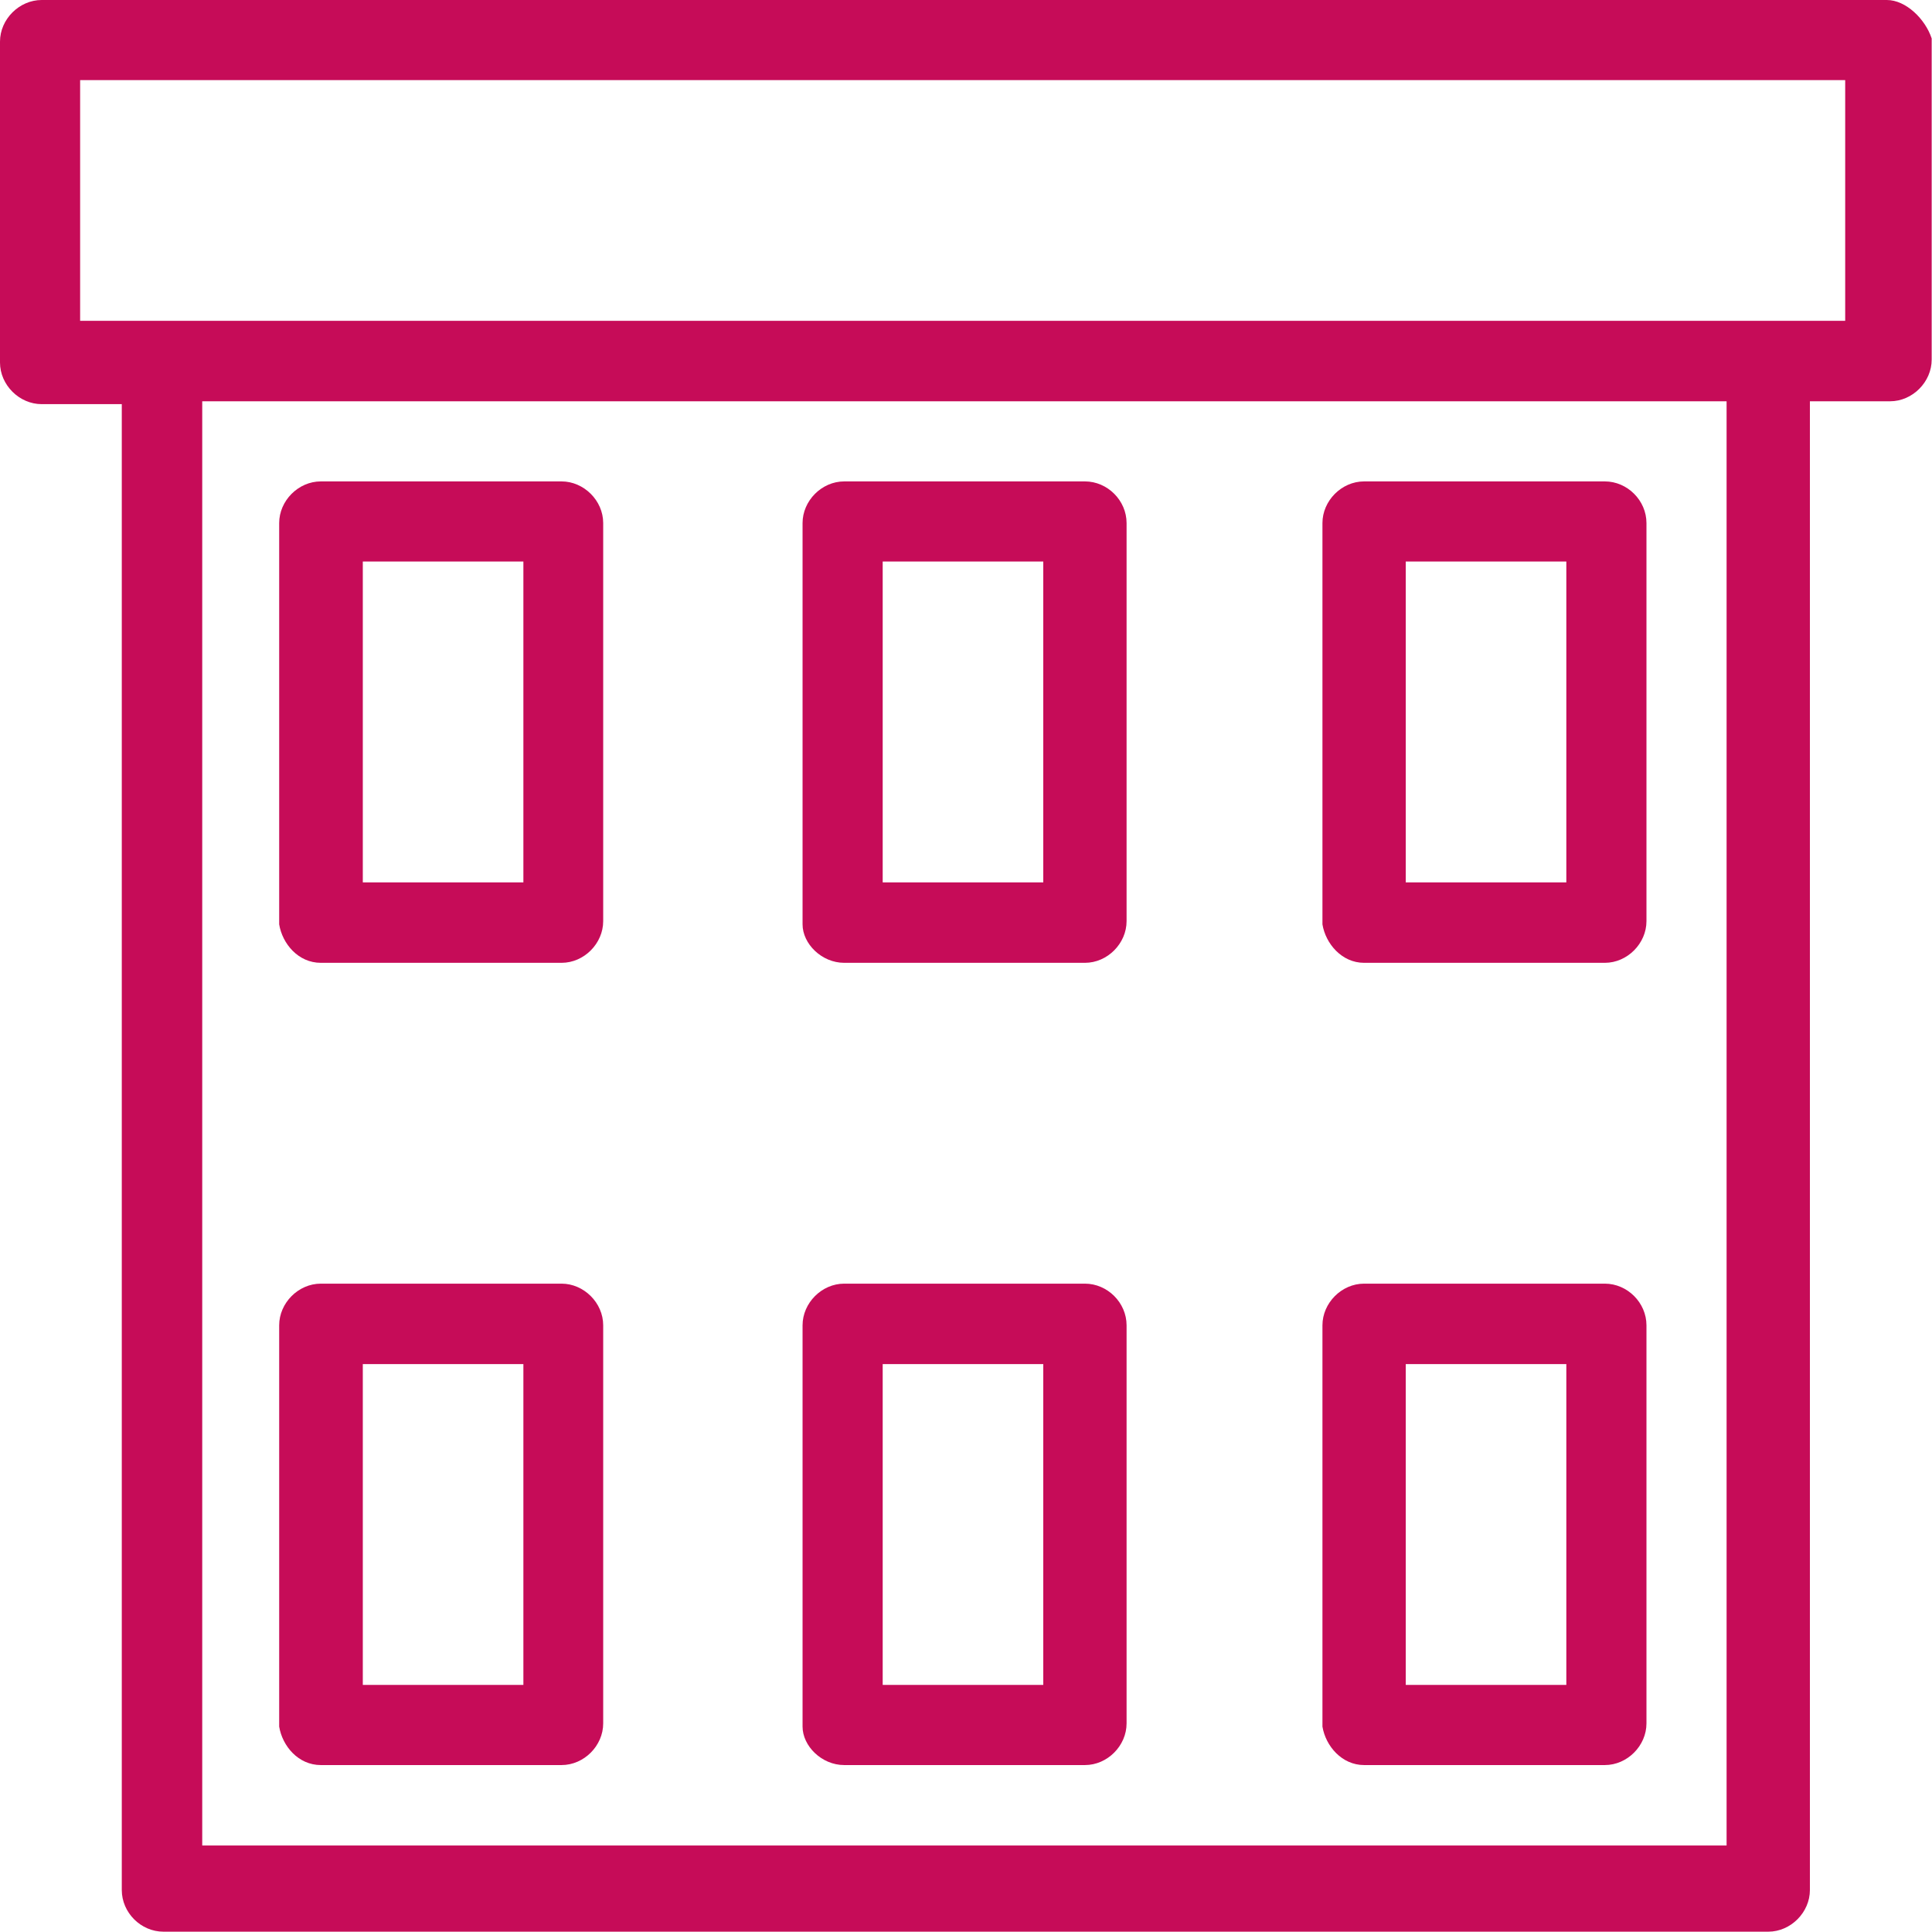 <?xml version="1.0" encoding="UTF-8"?> <svg xmlns="http://www.w3.org/2000/svg" id="Layer_2" data-name="Layer 2" viewBox="0 0 60.76 60.76"><defs><style> .cls-1 { fill: #c60c58; } </style></defs><g id="Layer_1-2" data-name="Layer 1"><g><path class="cls-1" d="M59.35,0H1.31C.61,0,0,.6,0,1.31v10.09c0,.71.61,1.31,1.31,1.31h2.52v46.73c0,.71.6,1.31,1.31,1.31h50.47c.71,0,1.31-.61,1.31-1.31V12.62h2.52c.71,0,1.31-.61,1.31-1.31V1.21c-.2-.61-.81-1.21-1.41-1.21M54.3,58.04H6.36V12.62h47.94v45.42ZM58.04,10.09H2.52V2.52h55.51v7.57Z"></path><path class="cls-1" d="M10.09,30.28h7.57c.71,0,1.31-.61,1.31-1.31v-12.52c0-.71-.61-1.31-1.31-1.31h-7.57c-.71,0-1.31.61-1.31,1.31v12.62c.1.61.6,1.21,1.31,1.21M11.41,17.66h5.05v10.09h-5.05v-10.09Z"></path><path class="cls-1" d="M26.55,30.28h7.57c.71,0,1.31-.61,1.31-1.31v-12.52c0-.71-.6-1.31-1.31-1.31h-7.57c-.71,0-1.31.61-1.31,1.31v12.62c0,.61.6,1.21,1.31,1.21M27.76,17.66h5.05v10.09h-5.05v-10.09Z"></path><path class="cls-1" d="M42.9,30.28h7.57c.71,0,1.31-.61,1.31-1.31v-12.52c0-.71-.6-1.31-1.31-1.31h-7.57c-.71,0-1.31.61-1.31,1.31v12.62c.1.61.61,1.21,1.31,1.21M44.21,17.66h5.05v10.09h-5.05v-10.09Z"></path><path class="cls-1" d="M10.09,55.51h7.57c.71,0,1.31-.61,1.31-1.31v-12.52c0-.71-.61-1.31-1.31-1.31h-7.57c-.71,0-1.31.61-1.31,1.31v12.62c.1.61.6,1.21,1.31,1.21M11.41,42.9h5.05v10.09h-5.05v-10.09Z"></path><path class="cls-1" d="M26.55,55.51h7.57c.71,0,1.31-.61,1.31-1.31v-12.52c0-.71-.6-1.31-1.31-1.31h-7.57c-.71,0-1.31.61-1.31,1.31v12.62c0,.61.6,1.21,1.31,1.21M27.76,42.9h5.05v10.09h-5.05v-10.09Z"></path><path class="cls-1" d="M42.9,55.51h7.57c.71,0,1.31-.61,1.31-1.31v-12.52c0-.71-.6-1.31-1.31-1.31h-7.57c-.71,0-1.31.61-1.31,1.31v12.62c.1.61.61,1.21,1.31,1.21M44.21,42.9h5.05v10.09h-5.05v-10.09Z"></path></g></g></svg> 